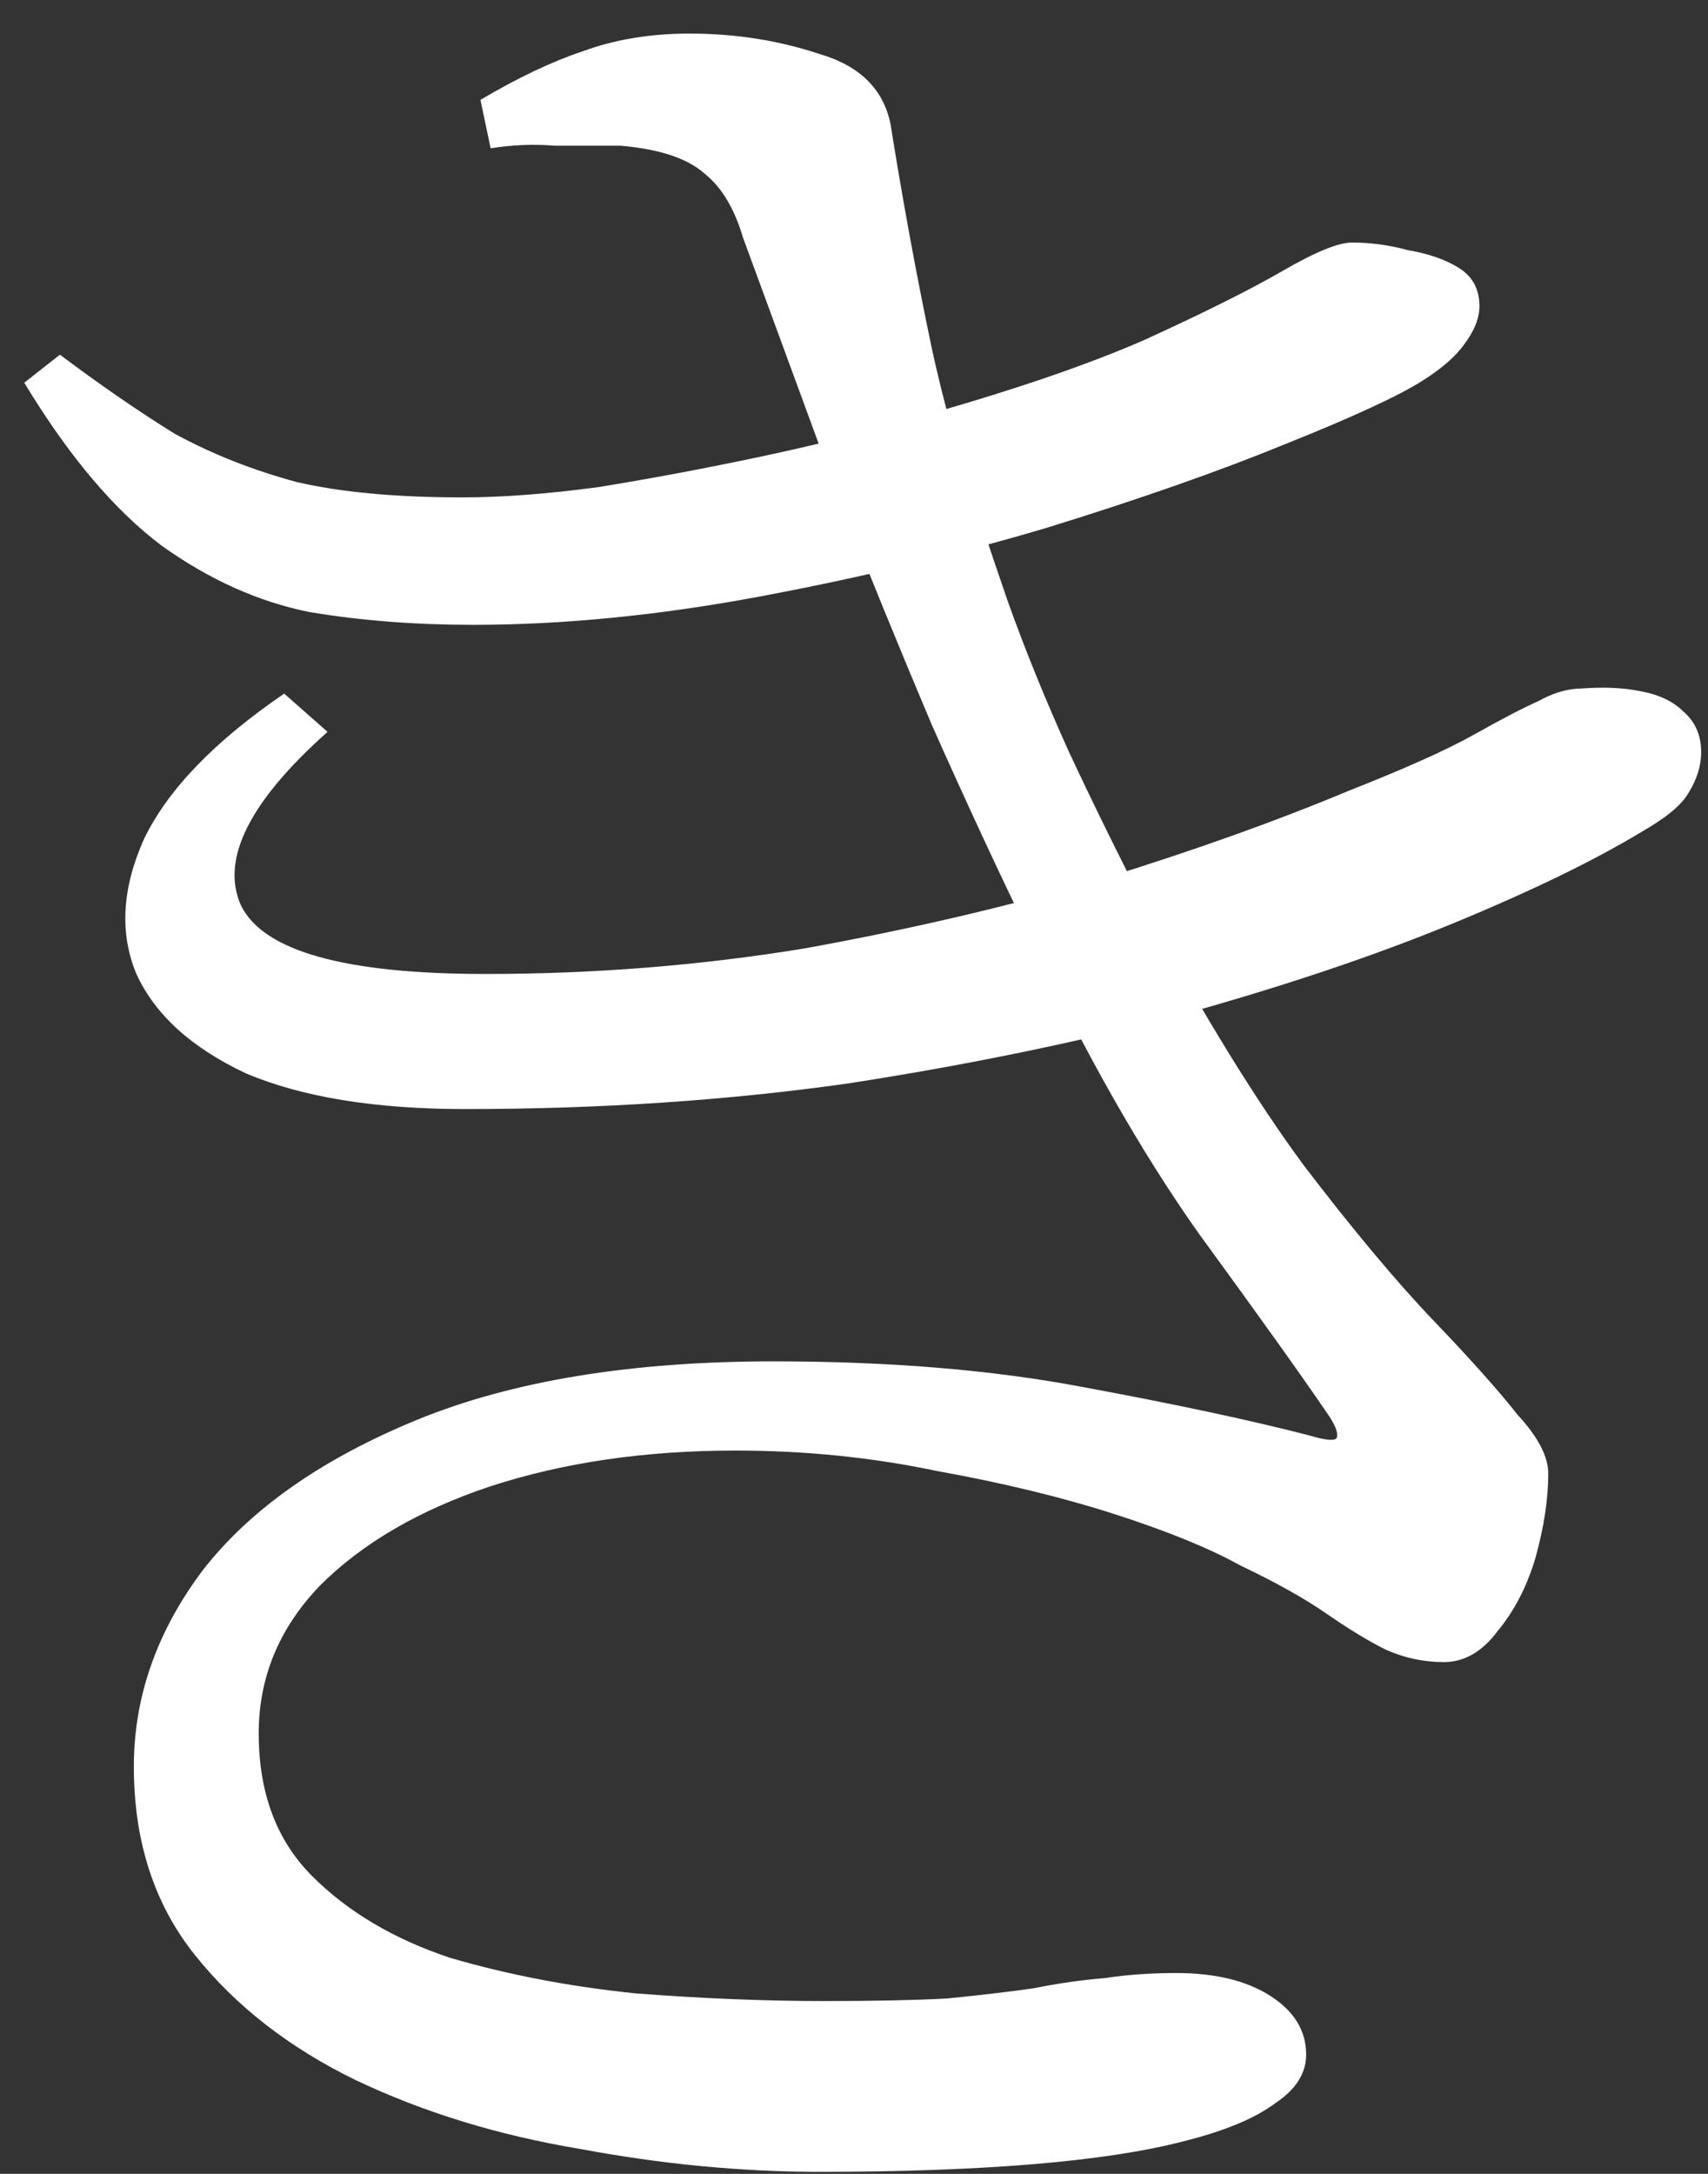<?xml version="1.0" encoding="UTF-8" standalone="no"?><!DOCTYPE svg PUBLIC "-//W3C//DTD SVG 1.1//EN" "http://www.w3.org/Graphics/SVG/1.1/DTD/svg11.dtd"><svg width="100%" height="100%" viewBox="0 0 44 56" version="1.1" xmlns="http://www.w3.org/2000/svg" xmlns:xlink="http://www.w3.org/1999/xlink" xml:space="preserve" xmlns:serif="http://www.serif.com/" style="fill-rule:evenodd;clip-rule:evenodd;stroke-linejoin:round;stroke-miterlimit:2;"><rect x="0" y="0" width="44" height="56" fill="#333333" stroke="none"/><path d="M21.108,55.947c-2.013,-0 -4.07,-0.197 -6.171,-0.591c-2.101,-0.35 -4.027,-0.941 -5.777,-1.773c-1.707,-0.832 -3.086,-1.904 -4.136,-3.217c-1.051,-1.313 -1.576,-2.932 -1.576,-4.858c-0,-1.795 0.591,-3.48 1.773,-5.055c1.225,-1.576 3.063,-2.867 5.514,-3.874c2.451,-1.006 5.515,-1.51 9.192,-1.51c2.976,0 5.624,0.219 7.943,0.657c2.364,0.437 4.312,0.853 5.843,1.247c0.438,0.131 0.679,0.153 0.723,0.066c0.043,-0.132 -0.044,-0.35 -0.263,-0.657c-0.656,-0.963 -1.751,-2.495 -3.283,-4.595c-1.488,-2.101 -2.932,-4.64 -4.333,-7.616c-0.831,-1.707 -1.685,-3.545 -2.56,-5.515c-0.832,-1.969 -1.663,-4.005 -2.495,-6.105c-0.788,-2.145 -1.575,-4.29 -2.363,-6.434c-0.219,-0.744 -0.547,-1.291 -0.985,-1.642c-0.438,-0.393 -1.16,-0.634 -2.167,-0.722l-1.706,0c-0.526,-0.044 -1.073,-0.022 -1.642,0.066l-0.262,-1.247c0.963,-0.569 1.838,-0.985 2.626,-1.248c0.831,-0.306 1.75,-0.459 2.757,-0.459c1.182,-0 2.298,0.175 3.348,0.525c1.051,0.306 1.664,0.919 1.839,1.838c0.131,0.832 0.284,1.729 0.459,2.692c0.175,0.963 0.372,1.969 0.591,3.02c0.219,1.006 0.481,2.013 0.788,3.02c0.35,1.094 0.744,2.276 1.182,3.545c0.437,1.225 0.962,2.517 1.575,3.873c0.613,1.313 1.291,2.692 2.035,4.136c1.445,2.67 2.78,4.837 4.005,6.5c1.269,1.663 2.386,2.998 3.348,4.005c0.963,1.006 1.686,1.816 2.167,2.429c0.525,0.569 0.788,1.072 0.788,1.51c-0,0.656 -0.11,1.379 -0.328,2.166c-0.219,0.744 -0.548,1.379 -0.985,1.904c-0.394,0.526 -0.854,0.788 -1.379,0.788c-0.525,0 -1.028,-0.109 -1.51,-0.328c-0.438,-0.219 -0.941,-0.525 -1.51,-0.919c-0.569,-0.394 -1.313,-0.81 -2.232,-1.248c-0.788,-0.437 -1.86,-0.875 -3.217,-1.313c-1.357,-0.437 -2.889,-0.809 -4.596,-1.116c-1.663,-0.35 -3.392,-0.525 -5.186,-0.525c-2.32,0 -4.421,0.306 -6.303,0.919c-1.838,0.613 -3.304,1.466 -4.398,2.561c-1.051,1.094 -1.576,2.363 -1.576,3.807c-0,1.532 0.459,2.758 1.379,3.677c0.919,0.919 2.1,1.619 3.545,2.101c1.488,0.437 3.085,0.744 4.792,0.919c1.707,0.131 3.327,0.197 4.859,0.197c1.269,-0 2.319,-0.022 3.151,-0.066c0.875,-0.087 1.619,-0.175 2.232,-0.262c0.657,-0.132 1.269,-0.219 1.838,-0.263c0.569,-0.088 1.182,-0.131 1.839,-0.131c1.006,-0 1.816,0.197 2.429,0.591c0.612,0.393 0.919,0.897 0.919,1.51c-0,0.481 -0.263,0.897 -0.788,1.247c-0.525,0.394 -1.313,0.722 -2.363,0.985c-1.007,0.262 -2.298,0.459 -3.874,0.591c-1.576,0.131 -3.414,0.197 -5.515,0.197Zm-9.125,-27.377c-2.32,-0 -4.202,-0.307 -5.646,-0.919c-1.401,-0.657 -2.342,-1.51 -2.823,-2.561c-0.438,-1.05 -0.372,-2.21 0.197,-3.479c0.612,-1.27 1.816,-2.517 3.61,-3.743l1.117,0.985c-2.014,1.795 -2.758,3.283 -2.233,4.465c0.569,1.181 2.67,1.772 6.303,1.772c2.801,0 5.537,-0.219 8.206,-0.656c2.67,-0.482 5.209,-1.073 7.616,-1.773c2.407,-0.744 4.552,-1.51 6.434,-2.298c1.444,-0.569 2.517,-1.05 3.217,-1.444c0.7,-0.394 1.247,-0.679 1.641,-0.854c0.394,-0.218 0.766,-0.328 1.116,-0.328c0.569,-0.044 1.073,-0.022 1.51,0.066c0.482,0.087 0.854,0.262 1.116,0.525c0.307,0.263 0.46,0.613 0.46,1.05c-0,0.351 -0.11,0.701 -0.328,1.051c-0.175,0.306 -0.569,0.634 -1.182,0.985c-1.226,0.744 -2.845,1.531 -4.858,2.363c-2.014,0.832 -4.355,1.62 -7.025,2.364c-2.626,0.7 -5.493,1.291 -8.601,1.772c-3.107,0.438 -6.39,0.657 -9.847,0.657Zm0.197,-12.474c-1.488,-0 -2.889,-0.11 -4.202,-0.328c-1.313,-0.263 -2.582,-0.832 -3.808,-1.707c-1.225,-0.92 -2.407,-2.32 -3.545,-4.202l0.919,-0.722c1.05,0.788 2.035,1.466 2.954,2.035c0.963,0.525 2.014,0.941 3.152,1.247c1.138,0.263 2.56,0.394 4.267,0.394c1.007,0 2.167,-0.087 3.48,-0.262c1.356,-0.219 2.757,-0.482 4.201,-0.788c1.445,-0.307 2.758,-0.635 3.939,-0.985c2.495,-0.7 4.487,-1.379 5.975,-2.035c1.532,-0.7 2.713,-1.291 3.545,-1.773c0.832,-0.481 1.422,-0.722 1.773,-0.722c0.481,0 0.962,0.066 1.444,0.197c0.525,0.088 0.963,0.241 1.313,0.46c0.35,0.218 0.525,0.547 0.525,0.984c0,0.307 -0.131,0.635 -0.394,0.985c-0.219,0.306 -0.569,0.613 -1.05,0.919c-0.613,0.394 -1.795,0.941 -3.545,1.642c-1.707,0.7 -3.764,1.422 -6.172,2.166c-2.363,0.7 -4.836,1.291 -7.418,1.773c-2.583,0.481 -5.034,0.722 -7.353,0.722Z" style="fill:#fff;fill-rule:nonzero;"/></svg>